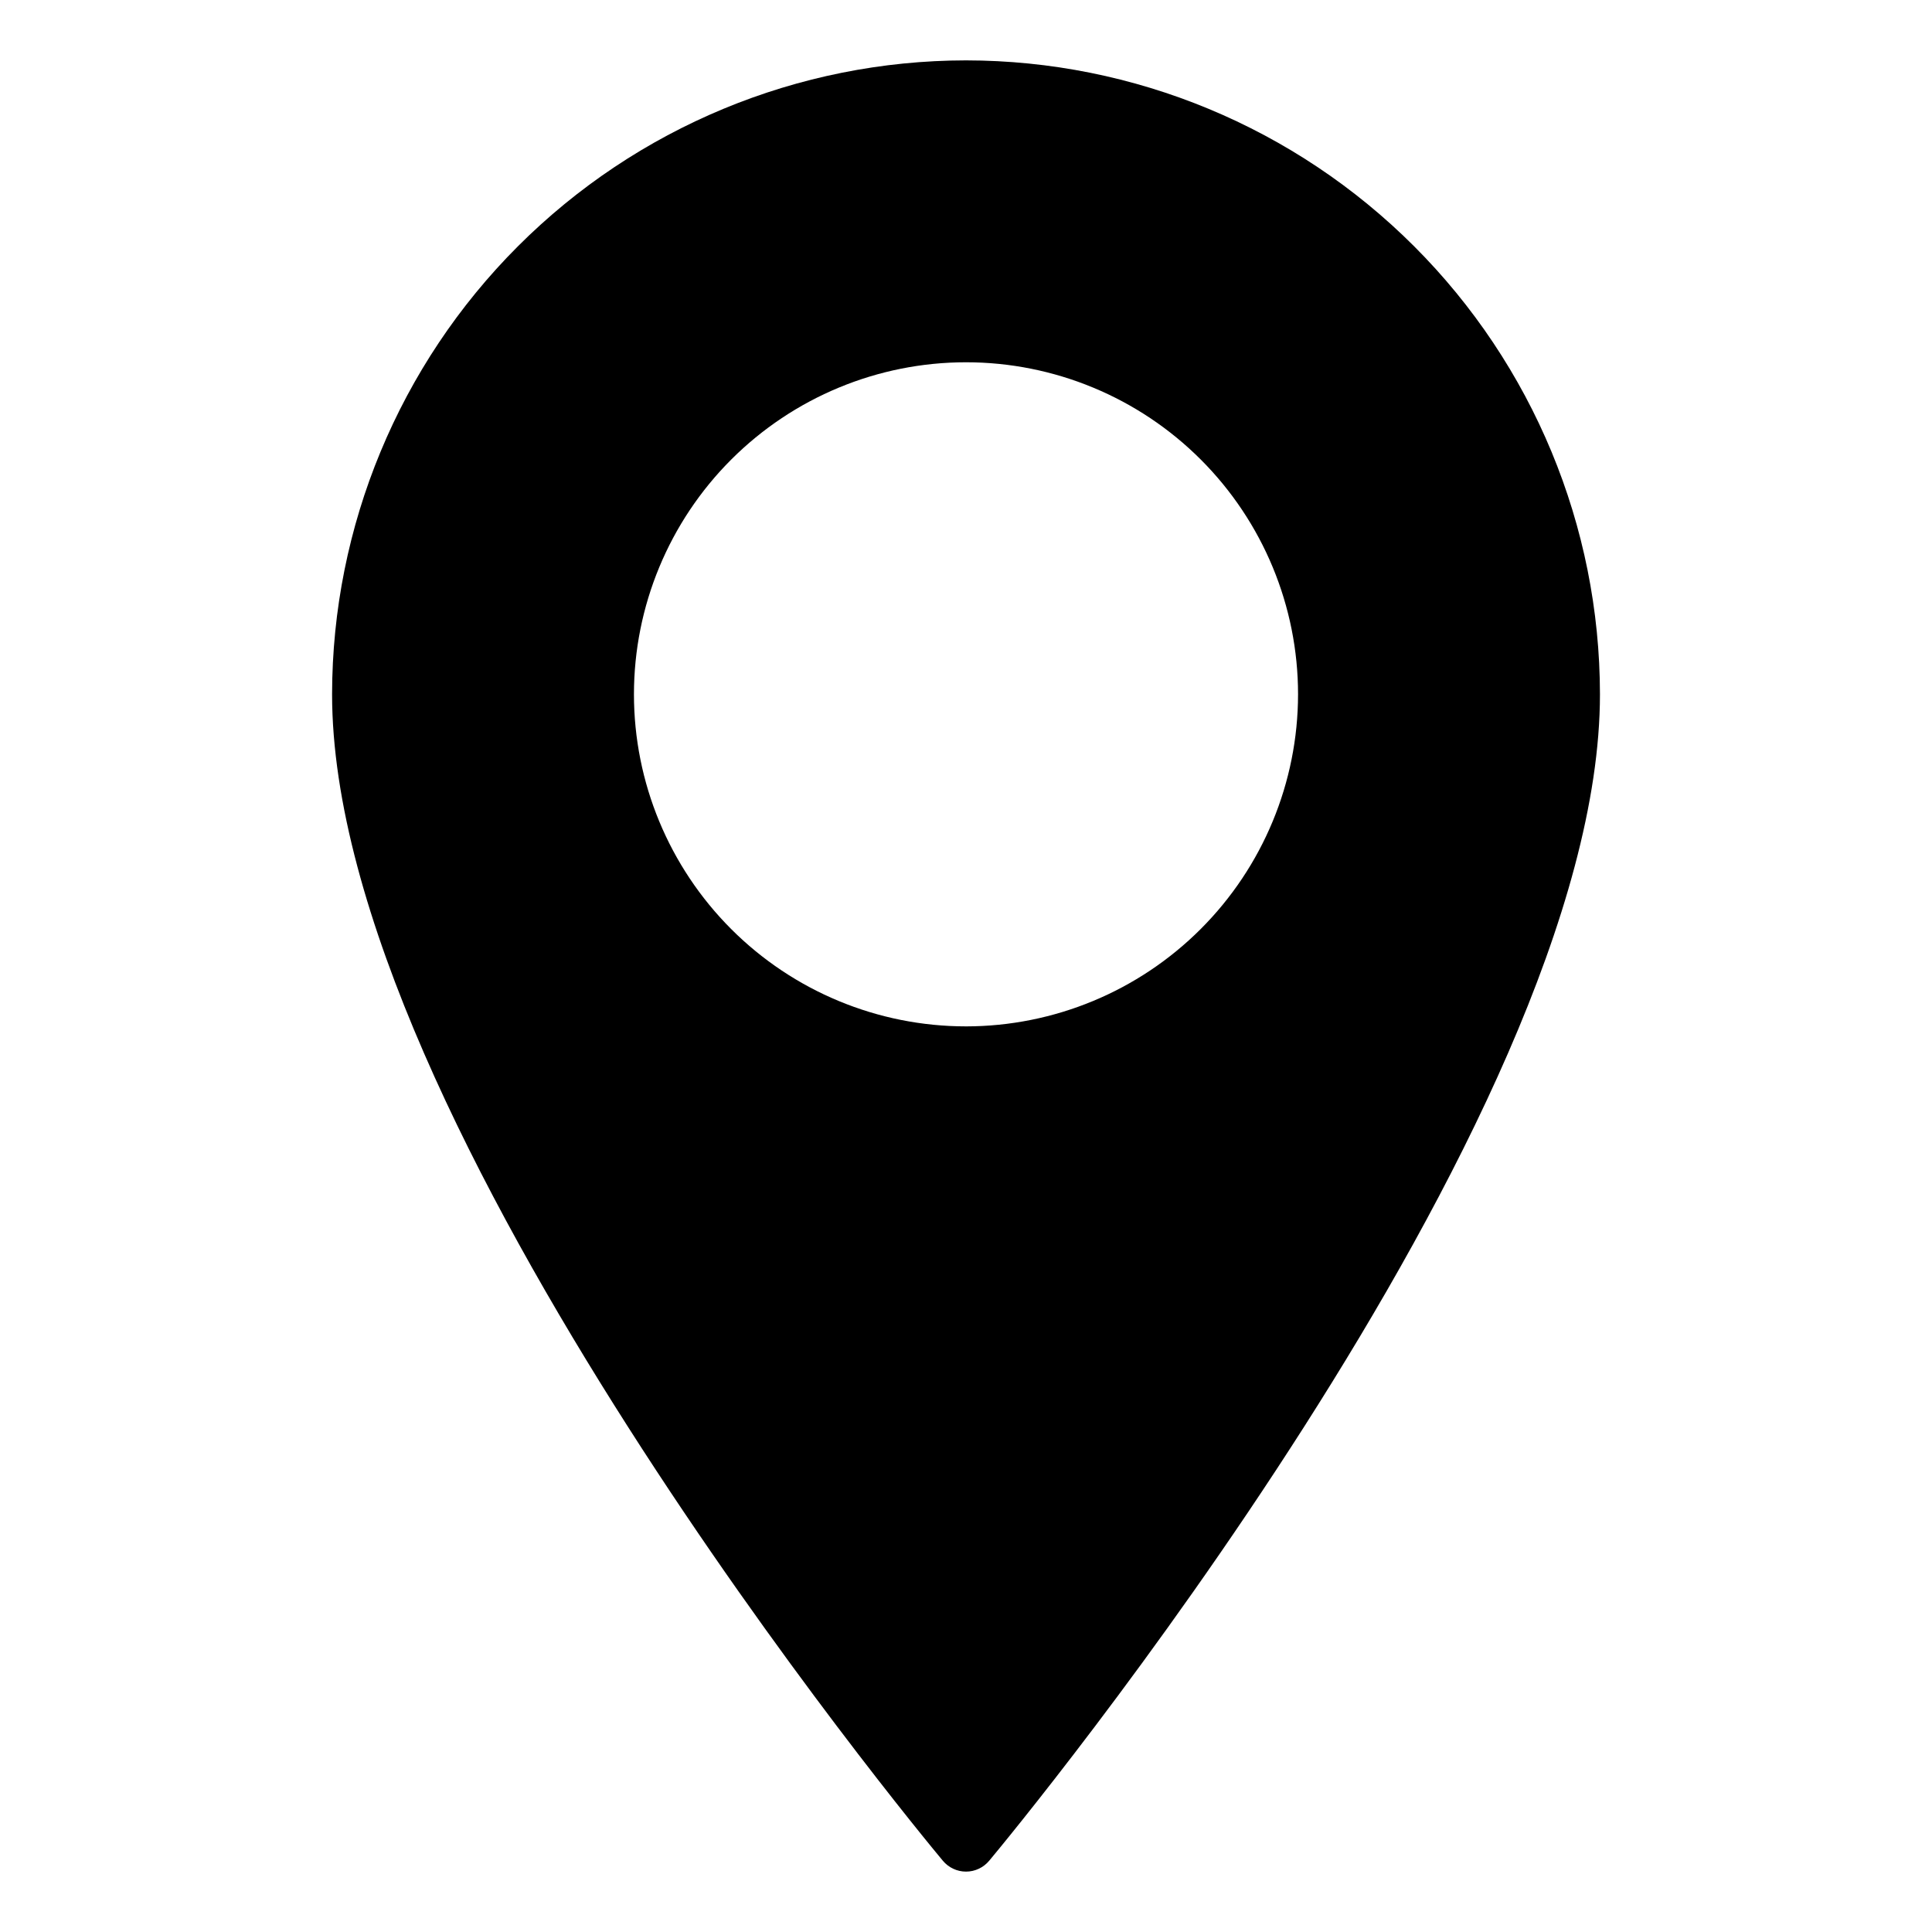 <?xml version="1.0" encoding="UTF-8"?>
<svg width="1200pt" height="1200pt" version="1.1" viewBox="0 0 1200 1200" xmlns="http://www.w3.org/2000/svg">
 <path d="m600 37.5c-104.39 0.094-204.47 41.625-278.29 115.45s-115.36 173.9-115.45 278.29c0 266.21 363.84 705.94 379.36 724.5 3.562 4.266 8.812 6.75 14.391 6.75s10.828-2.484 14.391-6.75c15.516-18.562 379.36-458.29 379.36-724.5-0.094-104.39-41.625-204.47-115.45-278.29s-173.9-115.36-278.29-115.45zm0 600c-54.703 0-107.16-21.75-145.82-60.422s-60.422-91.125-60.422-145.82c0-54.699 21.75-107.16 60.422-145.82 38.672-38.668 91.125-60.422 145.82-60.422s107.16 21.75 145.82 60.422c38.668 38.672 60.422 91.125 60.422 145.82-0.047 54.703-21.797 107.11-60.469 145.78-38.672 38.672-91.078 60.422-145.78 60.469z"/>
</svg>
